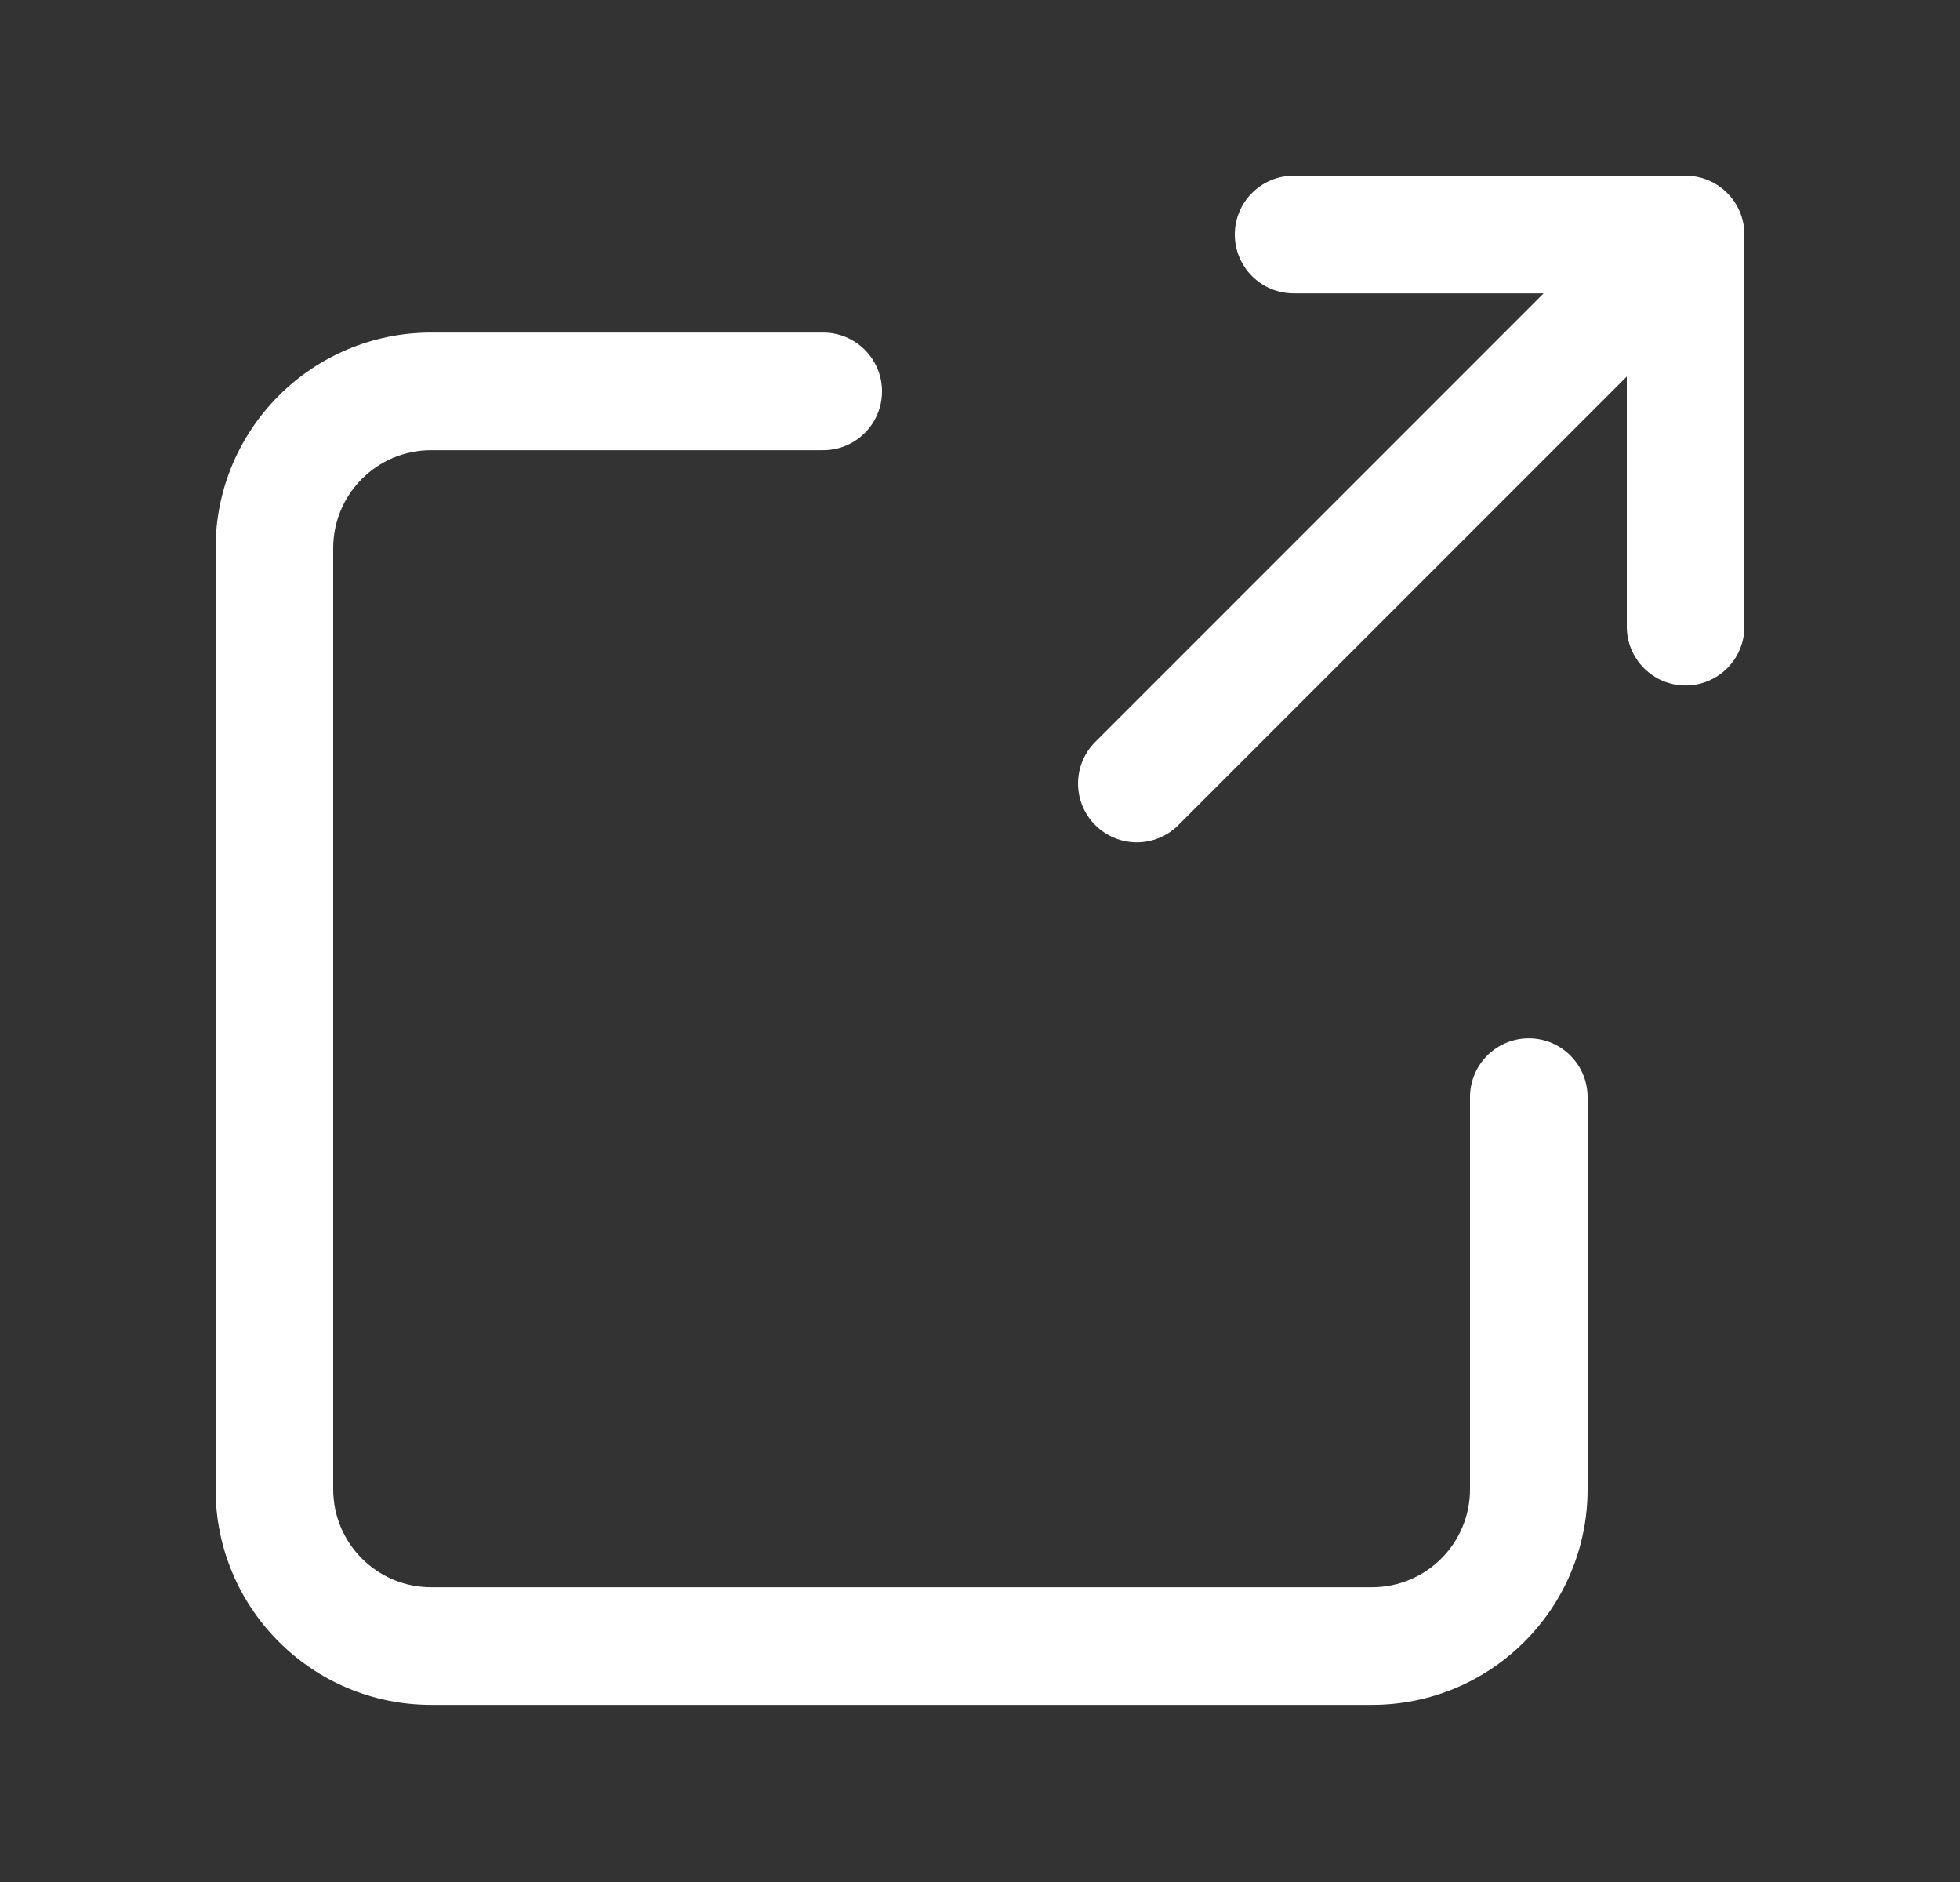 <svg width="25" height="24" viewBox="0 0 25 24" fill="none" xmlns="http://www.w3.org/2000/svg">
<rect x="0" y="0" width="25" height="24" fill="#333333" stroke="none"/>
<g clip-path="url(#clip0_146_201)">
<g clip-path="url(#clip1_146_201)">
<path fill-rule="evenodd" clip-rule="evenodd" d="M15.75 2.991C15.75 2.577 16.086 2.241 16.5 2.241H21.5C21.914 2.241 22.25 2.577 22.25 2.991V7.991C22.25 8.405 21.914 8.741 21.5 8.741C21.086 8.741 20.75 8.405 20.75 7.991V4.802L15.03 10.522C14.737 10.815 14.263 10.815 13.97 10.522C13.677 10.229 13.677 9.754 13.97 9.461L19.689 3.741H16.5C16.086 3.741 15.75 3.405 15.75 2.991ZM4.25 6.991C4.25 6.3 4.809 5.741 5.5 5.741H10.5C10.914 5.741 11.25 5.405 11.25 4.991C11.25 4.577 10.914 4.241 10.5 4.241H5.5C3.981 4.241 2.75 5.472 2.75 6.991V18.991C2.75 20.51 3.981 21.741 5.5 21.741H17.5C19.019 21.741 20.25 20.51 20.25 18.991V13.991C20.25 13.577 19.914 13.241 19.5 13.241C19.086 13.241 18.75 13.577 18.75 13.991V18.991C18.75 19.682 18.191 20.241 17.5 20.241H5.5C4.809 20.241 4.25 19.682 4.25 18.991V6.991Z" fill="white"/>
</g>
</g>
<defs>
<clipPath id="clip0_146_201">
<rect width="24" height="24" fill="white" transform="translate(0.5 -0.009)"/>
</clipPath>
<clipPath id="clip1_146_201">
<rect width="24" height="24" fill="white" transform="translate(0.5 -0.009)"/>
</clipPath>
</defs>
</svg>
